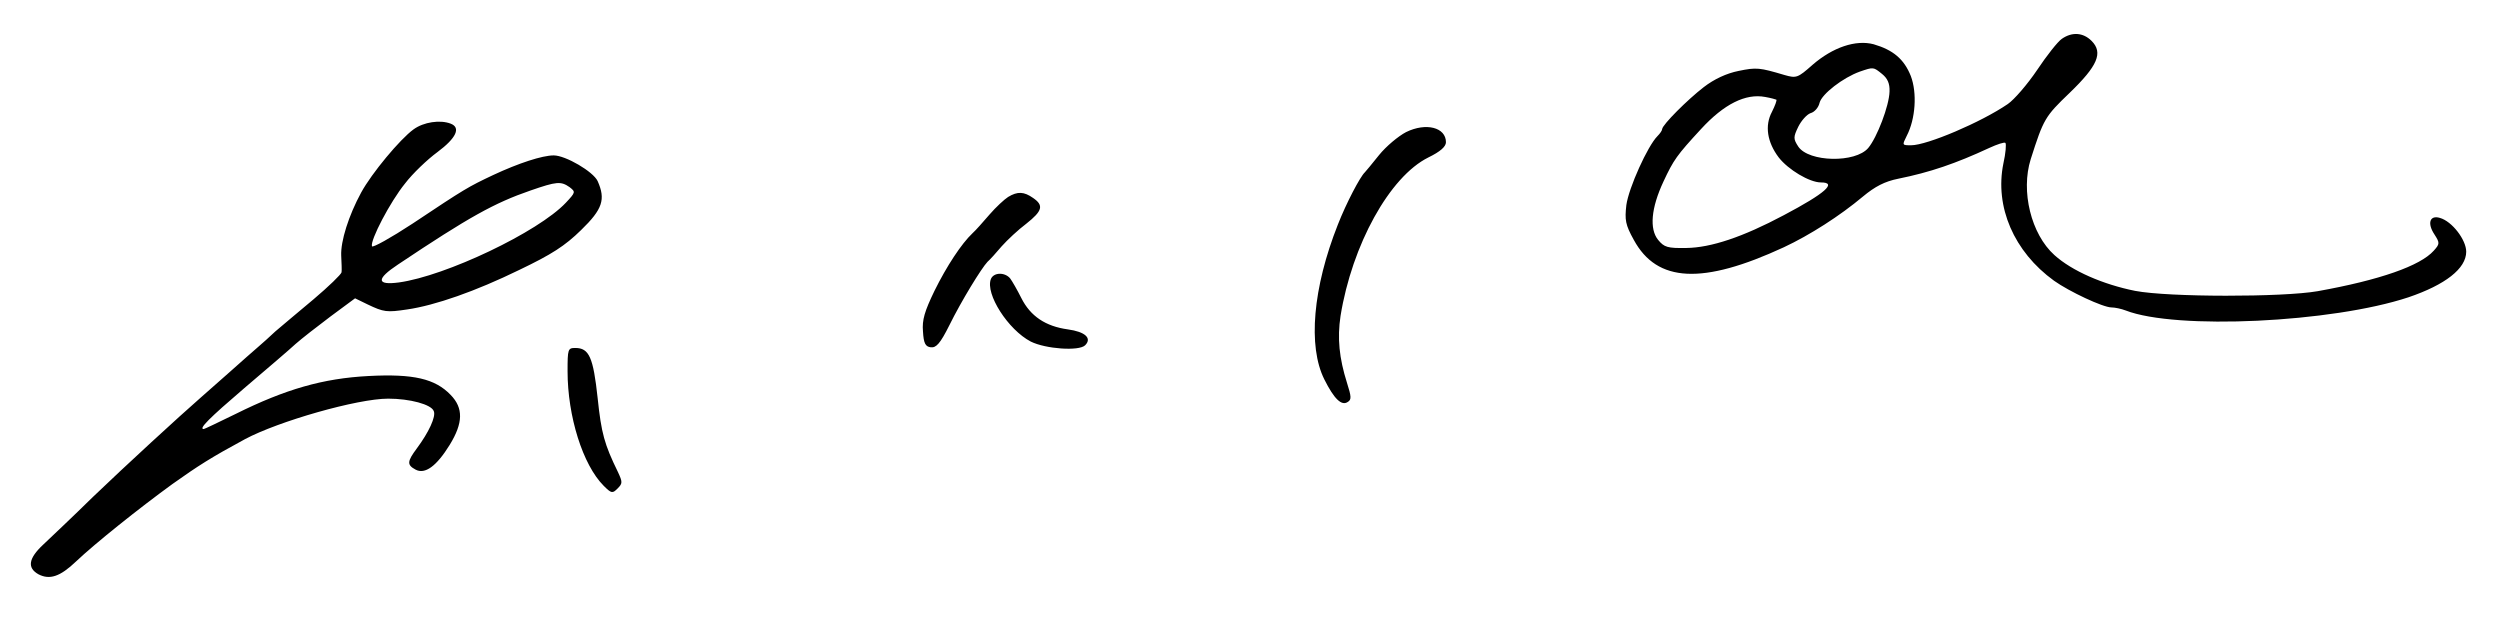 <svg xmlns="http://www.w3.org/2000/svg" width="740pt" height="186pt" version="1.0" viewBox="0 0 740 186"><path d="M610.3 11.5c-1.2.8-4.5 5-7.3 9.2-2.9 4.3-6.8 8.8-8.7 10.1-7.9 5.4-23.9 12.2-28.6 12.2-2.7 0-2.7 0-1.3-2.8 2.6-5 3.1-12.7 1.2-17.7-2-5-5.2-7.7-11-9.4-5.3-1.4-12.1.9-18.1 6.1-4.4 3.9-4.8 4-8.3 3-7.4-2.2-8.3-2.3-13.6-1.2-3.5.7-7.2 2.4-10.3 4.8-4.8 3.7-12.2 11.1-12.3 12.4 0 .4-.6 1.3-1.4 2.1-2.9 2.9-8.5 15.3-9.2 20.4-.5 4.4-.3 5.8 2.2 10.3 6.9 12.7 20.4 13.3 44.4 2.2 7.7-3.6 16.6-9.3 23.4-15 3.6-3 6.5-4.5 10.5-5.3 9.4-1.9 17-4.5 26.9-9.1 2.4-1.1 4.5-1.8 4.8-1.5.3.3.1 3-.6 6.1-2.6 12.8 3.1 26.1 15 34.7 4.5 3.2 14.5 7.9 17 7.9 1 0 2.9.4 4.2.9 14.9 5.8 61.1 3.6 83.7-3.9 10.9-3.7 17.1-8.5 17.1-13.5 0-3.5-4.2-9-7.8-10-3-.9-3.8 1.6-1.6 4.9 1.6 2.5 1.6 2.8-.2 4.8-4 4.5-16 8.7-34.4 12-10.3 1.8-44.1 1.8-54-.1-9.5-1.9-18.7-5.9-23.9-10.6-6.9-6.2-10-18.9-7-28.4 3.8-11.9 4.2-12.6 11.5-19.6 8.3-8 10-11.9 6.5-15.4-2.5-2.5-5.8-2.7-8.8-.6zm-53.2 10.4c1.6 1.3 2.3 2.8 2.2 5.2-.1 4.2-3.7 13.6-6.3 16.7-3.8 4.5-17.6 4.2-20.7-.4-1.5-2.3-1.5-2.8 0-5.9.9-1.8 2.5-3.6 3.6-4 1.2-.3 2.4-1.7 2.7-3.1.7-2.6 6.9-7.4 11.9-9.2 4.1-1.4 4-1.4 6.6.7zm-31.3 7.6c.2.2-.4 1.8-1.3 3.6-2.2 4.1-1.4 9 2 13.5 2.8 3.6 9.1 7.4 12.5 7.4 4.9 0 1.3 3.2-11 9.7-12.2 6.5-21.6 9.6-28.8 9.7-5.6.1-6.6-.2-8.4-2.4-2.6-3.2-2.1-9.4 1.6-17.3 3-6.4 3.9-7.7 11.1-15.5 6.8-7.4 13.2-10.6 19-9.5 1.7.3 3.1.7 3.3.8zM122.4 38.3c-4 2.9-12.4 13-15.5 18.7-3.7 6.8-6.1 14.4-5.9 18.7.1 2.1.2 4.3.1 4.9-.1.6-3.8 4.2-8.3 8-4.6 3.8-9.6 8.1-11.3 9.5-1.6 1.5-3.9 3.6-5.1 4.6-1.2 1-5 4.4-8.5 7.5-3.5 3.1-7.4 6.5-8.5 7.5-6.3 5.5-22.2 20.1-31.9 29.4-6 5.9-12.7 12.2-14.7 14.1-4.4 4.1-4.8 6.9-1.4 8.8 3.3 1.7 6.4.7 11.1-3.8 5.7-5.4 18.6-15.7 28.5-22.9 7.6-5.4 11.5-7.9 21.5-13.3 9.9-5.3 33.3-12 42.4-12 6.4 0 12.8 1.7 13.5 3.7.7 1.6-1.5 6.3-5 11-2.9 3.9-3 4.9-.4 6.3 2.8 1.5 6.2-1 10.1-7.3 4-6.5 4.1-10.9.3-14.8-4.6-4.8-11-6.3-24.3-5.6-13.5.7-24.6 3.9-39.3 11.2-5.1 2.5-9.3 4.5-9.5 4.5-1.6 0 1.6-3.2 12-12.1 6.7-5.7 13.6-11.6 15.2-13.1 1.7-1.5 6.3-5.1 10.3-8.1l7.3-5.4 3.7 1.8c4.8 2.3 5.7 2.4 11.7 1.5 8.3-1.2 20.3-5.4 33.2-11.7 9.6-4.6 13.5-7.1 18.3-11.8 6.4-6.2 7.3-9.1 4.9-14.5-1.3-2.8-9.5-7.6-13-7.6-3.4 0-10.4 2.3-17.9 5.8-7.4 3.5-8.3 4-23.9 14.4-6.4 4.2-11.8 7.2-12 6.7-.6-1.7 5.4-13.2 9.8-18.6 2.2-2.9 6.6-7.1 9.6-9.3 5.5-4.1 7-7.2 3.9-8.4-3.1-1.2-8-.5-11 1.7zm46.2 17.1c1.8 1.4 1.8 1.5-1.1 4.6-8.2 8.7-35.6 21.7-49.4 23.6-6.7.9-6.8-1-.3-5.3 21.1-14.1 28.5-18.2 39.2-21.9 7.8-2.7 9-2.8 11.6-1zM416.2 39.1c-2.3 1.2-5.9 4.2-8 6.8-2 2.5-3.9 4.8-4.2 5.1-1.4 1.3-5.5 9.1-8 15.5-7.4 18.7-8.9 36-4 45.8 2.9 5.8 5.1 7.9 6.9 6.7 1.2-.7 1.1-1.6-.2-5.7-2.3-7.3-2.9-13.2-1.9-19.8 3.4-21 14.5-41.2 26-46.9 3.5-1.7 5.2-3.2 5.2-4.5 0-4.4-5.9-5.9-11.8-3zM298.4 58.3c-1.1.7-3.6 3-5.5 5.2s-4.1 4.7-5 5.5c-3.3 3.1-7.7 9.8-11.3 17.1-2.9 6-3.7 8.6-3.4 12 .2 3.5.7 4.5 2.3 4.7 1.6.2 2.8-1.1 5.5-6.5 3.6-7.3 9.5-16.9 11.3-18.8.7-.6 2.6-2.7 4.2-4.6 1.7-1.9 4.9-4.9 7.3-6.7 4.8-3.8 5.2-5.4 2-7.6-2.7-1.9-4.6-2-7.4-.3zM293.3 82.6c-1.7 4.4 5.1 15 11.8 18.5 4.4 2.2 14.3 2.9 16.1 1.1 2.1-2.1 0-4-5.1-4.7-6.6-.9-11.1-3.9-13.8-9.3-1.2-2.4-2.7-5-3.3-5.8-1.6-1.9-4.9-1.8-5.7.2zM168 109.9c0 13.3 4.5 27.7 10.7 33.9 2.3 2.3 2.6 2.3 4.1.8 1.5-1.5 1.5-1.9.1-4.9-4-8.2-4.9-11.4-6-21.9-1.3-12-2.5-14.8-6.6-14.8-2.2 0-2.3.3-2.3 6.9z"/></svg>